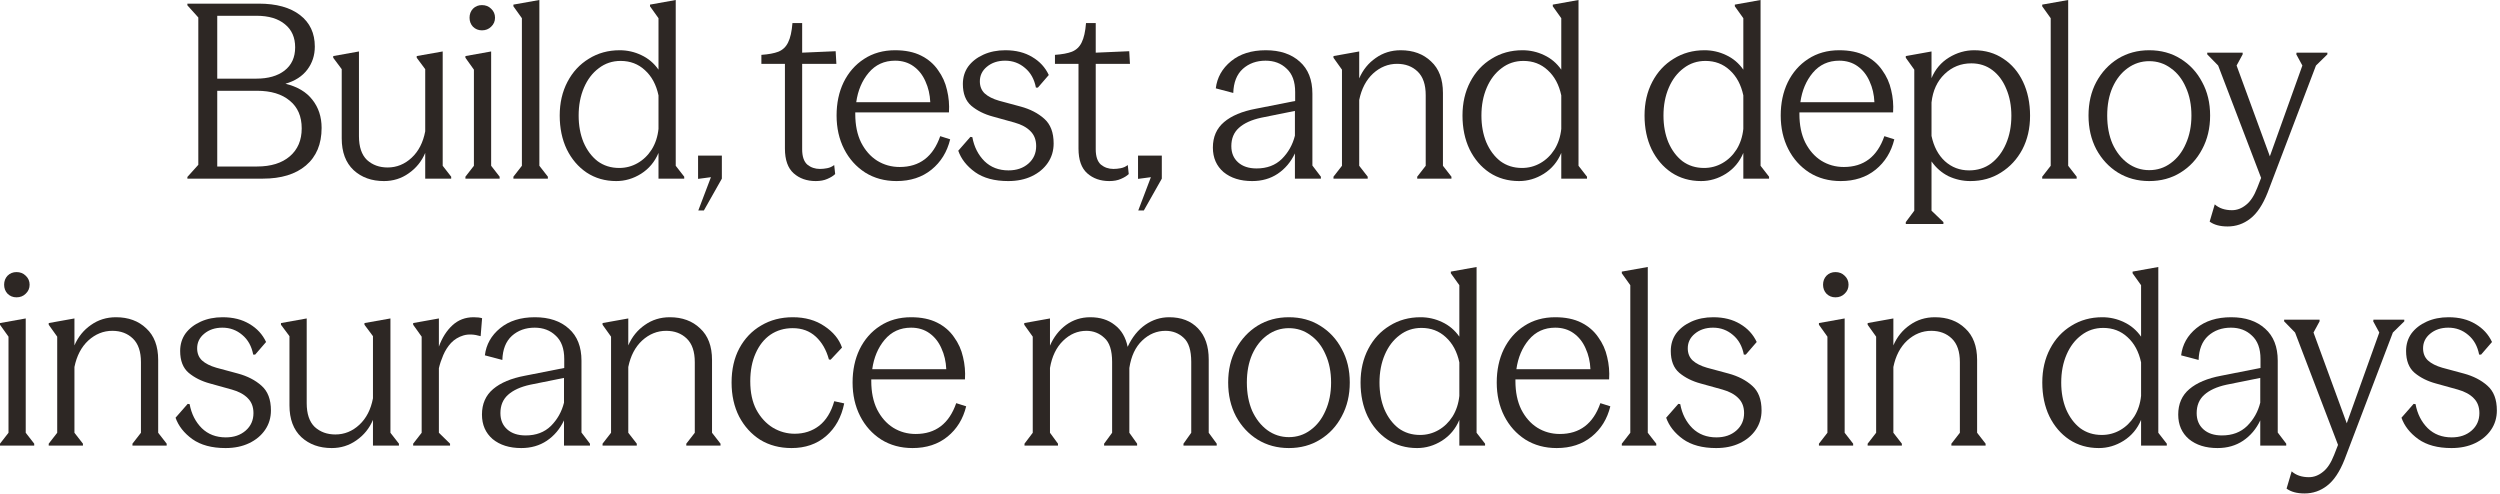 <svg width="618" height="122" viewBox="0 0 618 122" fill="none" xmlns="http://www.w3.org/2000/svg">
<path d="M606.004 110.76C602.604 110.76 599.864 110.02 597.784 108.54C595.744 107.06 594.364 105.3 593.644 103.26L596.644 99.84L597.124 99.9C597.564 102.3 598.564 104.28 600.124 105.84C601.684 107.36 603.664 108.12 606.064 108.12C608.064 108.12 609.704 107.56 610.984 106.44C612.264 105.32 612.904 103.88 612.904 102.12C612.904 100.6 612.444 99.38 611.524 98.46C610.604 97.5 609.284 96.78 607.564 96.3L602.164 94.8C600.084 94.24 598.324 93.36 596.884 92.16C595.484 90.96 594.784 89.16 594.784 86.76C594.784 85.12 595.224 83.68 596.104 82.44C597.024 81.2 598.284 80.22 599.884 79.5C601.484 78.78 603.284 78.42 605.284 78.42C607.884 78.42 610.104 78.98 611.944 80.1C613.784 81.18 615.144 82.66 616.024 84.54L613.324 87.66H612.844C612.444 85.58 611.544 83.96 610.144 82.8C608.744 81.6 607.104 81 605.224 81C603.424 81 601.924 81.5 600.724 82.5C599.564 83.46 598.984 84.66 598.984 86.1C598.984 87.34 599.384 88.34 600.184 89.1C601.024 89.86 602.204 90.46 603.724 90.9L609.064 92.34C611.424 92.98 613.364 93.98 614.884 95.34C616.444 96.7 617.224 98.74 617.224 101.46C617.224 103.26 616.744 104.86 615.784 106.26C614.824 107.66 613.504 108.76 611.824 109.56C610.144 110.36 608.204 110.76 606.004 110.76Z" fill="#2D2724"/>
<path d="M569.68 121.98C567.8 121.98 566.32 121.58 565.24 120.78L566.5 116.52C567.58 117.48 569 117.96 570.76 117.96C572 117.96 573.16 117.52 574.24 116.64C575.32 115.8 576.24 114.4 577 112.44L577.96 109.98L567.34 82.2L564.64 79.44V79.02H573.4V79.44L571.9 82.2L580.12 104.64L588.16 82.2L586.66 79.44L586.72 79.02H594.34V79.44L591.52 82.2L579.58 113.58C578.38 116.62 576.94 118.78 575.26 120.06C573.62 121.34 571.76 121.98 569.68 121.98Z" fill="#2D2724"/>
<path d="M548.176 110.76C545.256 110.76 542.896 110.02 541.096 108.54C539.336 107.02 538.456 105 538.456 102.48C538.456 99.84 539.376 97.74 541.216 96.18C543.056 94.62 545.676 93.52 549.076 92.88L558.796 90.96V88.74C558.796 86.18 558.096 84.26 556.696 82.98C555.336 81.66 553.596 81 551.476 81C549.236 81 547.356 81.68 545.836 83.04C544.356 84.4 543.576 86.38 543.496 88.98L539.176 87.84C539.496 85.16 540.756 82.92 542.956 81.12C545.156 79.32 548.016 78.42 551.536 78.42C555.056 78.42 557.856 79.36 559.936 81.24C562.016 83.08 563.056 85.72 563.056 89.16V106.92L565.156 109.68V110.16H558.736V103.92C557.736 106.04 556.316 107.72 554.476 108.96C552.676 110.16 550.576 110.76 548.176 110.76ZM558.736 99.54V93.42L550.396 95.1C547.996 95.62 546.156 96.46 544.876 97.62C543.636 98.74 543.016 100.24 543.016 102.12C543.016 103.8 543.576 105.14 544.696 106.14C545.816 107.14 547.336 107.64 549.256 107.64C551.816 107.64 553.896 106.86 555.496 105.3C557.096 103.7 558.176 101.78 558.736 99.54Z" fill="#2D2724"/>
<path d="M518.834 110.76C516.074 110.76 513.634 110.06 511.514 108.66C509.434 107.26 507.794 105.34 506.594 102.9C505.434 100.46 504.854 97.68 504.854 94.56C504.854 91.44 505.494 88.66 506.774 86.22C508.054 83.78 509.814 81.88 512.054 80.52C514.294 79.12 516.834 78.42 519.674 78.42C521.554 78.42 523.334 78.82 525.014 79.62C526.734 80.42 528.154 81.62 529.274 83.22V70.5L527.174 67.56V67.14L533.534 66V106.98L535.634 109.68V110.16H529.274V103.8C528.354 106 526.914 107.72 524.954 108.96C523.034 110.16 520.994 110.76 518.834 110.76ZM519.554 107.52C521.194 107.52 522.714 107.12 524.114 106.32C525.514 105.52 526.674 104.4 527.594 102.96C528.514 101.48 529.074 99.78 529.274 97.86V89.58C528.714 86.94 527.594 84.86 525.914 83.34C524.274 81.82 522.274 81.06 519.914 81.06C517.874 81.06 516.074 81.66 514.514 82.86C512.954 84.02 511.734 85.62 510.854 87.66C509.974 89.7 509.534 92 509.534 94.56C509.534 97 509.934 99.2 510.734 101.16C511.574 103.12 512.734 104.68 514.214 105.84C515.734 106.96 517.514 107.52 519.554 107.52Z" fill="#2D2724"/>
<path d="M461.681 110.16V109.68L463.781 106.98V83.22L461.681 80.28V79.86L468.041 78.72V85.38C468.961 83.26 470.321 81.58 472.121 80.34C473.921 79.06 475.981 78.42 478.301 78.42C481.381 78.42 483.881 79.34 485.801 81.18C487.761 82.98 488.741 85.58 488.741 88.98V106.98L490.841 109.68V110.16H482.381V109.68L484.481 106.98V89.52C484.481 86.92 483.821 84.98 482.501 83.7C481.181 82.42 479.481 81.78 477.401 81.78C475.201 81.78 473.221 82.58 471.461 84.18C469.741 85.78 468.601 87.96 468.041 90.72V106.98L470.141 109.68V110.16H461.681Z" fill="#2D2724"/>
<path d="M455.999 106.98L458.099 109.68V110.16H449.639V109.68L451.739 106.98V83.22L449.639 80.28V79.86L455.999 78.72V106.98ZM453.719 73.5C452.839 73.5 452.099 73.2 451.499 72.6C450.939 72 450.659 71.26 450.659 70.38C450.659 69.5 450.939 68.76 451.499 68.16C452.099 67.56 452.839 67.26 453.719 67.26C454.639 67.26 455.399 67.56 455.999 68.16C456.639 68.76 456.959 69.5 456.959 70.38C456.959 71.26 456.639 72 455.999 72.6C455.399 73.2 454.639 73.5 453.719 73.5Z" fill="#2D2724"/>
<path d="M424.237 110.76C420.837 110.76 418.097 110.02 416.017 108.54C413.977 107.06 412.597 105.3 411.877 103.26L414.877 99.84L415.357 99.9C415.797 102.3 416.797 104.28 418.357 105.84C419.917 107.36 421.897 108.12 424.297 108.12C426.297 108.12 427.937 107.56 429.217 106.44C430.497 105.32 431.137 103.88 431.137 102.12C431.137 100.6 430.677 99.38 429.757 98.46C428.837 97.5 427.517 96.78 425.797 96.3L420.397 94.8C418.317 94.24 416.557 93.36 415.117 92.16C413.717 90.96 413.017 89.16 413.017 86.76C413.017 85.12 413.457 83.68 414.337 82.44C415.257 81.2 416.517 80.22 418.117 79.5C419.717 78.78 421.517 78.42 423.517 78.42C426.117 78.42 428.337 78.98 430.177 80.1C432.017 81.18 433.377 82.66 434.257 84.54L431.557 87.66H431.077C430.677 85.58 429.777 83.96 428.377 82.8C426.977 81.6 425.337 81 423.457 81C421.657 81 420.157 81.5 418.957 82.5C417.797 83.46 417.217 84.66 417.217 86.1C417.217 87.34 417.617 88.34 418.417 89.1C419.257 89.86 420.437 90.46 421.957 90.9L427.297 92.34C429.657 92.98 431.597 93.98 433.117 95.34C434.677 96.7 435.457 98.74 435.457 101.46C435.457 103.26 434.977 104.86 434.017 106.26C433.057 107.66 431.737 108.76 430.057 109.56C428.377 110.36 426.437 110.76 424.237 110.76Z" fill="#2D2724"/>
<path d="M407.331 106.98L409.431 109.68V110.16H400.911V109.68L403.011 106.98V70.5L400.911 67.56V67.14L407.331 66V106.98Z" fill="#2D2724"/>
<path d="M374.613 94.2C374.613 96.92 375.093 99.26 376.053 101.22C377.053 103.18 378.373 104.68 380.013 105.72C381.693 106.76 383.553 107.28 385.593 107.28C390.513 107.28 393.853 104.74 395.613 99.66L398.073 100.44C397.313 103.56 395.773 106.06 393.453 107.94C391.133 109.82 388.253 110.76 384.813 110.76C381.893 110.76 379.313 110.06 377.073 108.66C374.833 107.22 373.093 105.28 371.853 102.84C370.613 100.4 369.993 97.64 369.993 94.56C369.993 91.48 370.573 88.74 371.733 86.34C372.933 83.9 374.613 81.98 376.773 80.58C378.973 79.14 381.533 78.42 384.453 78.42C386.973 78.42 389.113 78.86 390.873 79.74C392.633 80.62 394.033 81.82 395.073 83.34C396.153 84.82 396.893 86.46 397.293 88.26C397.733 90.06 397.893 91.9 397.773 93.78H374.613C374.613 93.9 374.613 94.04 374.613 94.2ZM374.853 91.26H393.153C393.073 89.38 392.673 87.66 391.953 86.1C391.273 84.54 390.293 83.3 389.013 82.38C387.733 81.46 386.213 81 384.453 81C381.773 81 379.593 82 377.913 84C376.273 85.96 375.253 88.38 374.853 91.26Z" fill="#2D2724"/>
<path d="M350.31 110.76C347.55 110.76 345.11 110.06 342.99 108.66C340.91 107.26 339.27 105.34 338.07 102.9C336.91 100.46 336.33 97.68 336.33 94.56C336.33 91.44 336.97 88.66 338.25 86.22C339.53 83.78 341.29 81.88 343.53 80.52C345.77 79.12 348.31 78.42 351.15 78.42C353.03 78.42 354.81 78.82 356.49 79.62C358.21 80.42 359.63 81.62 360.75 83.22V70.5L358.65 67.56V67.14L365.01 66V106.98L367.11 109.68V110.16H360.75V103.8C359.83 106 358.39 107.72 356.43 108.96C354.51 110.16 352.47 110.76 350.31 110.76ZM351.03 107.52C352.67 107.52 354.19 107.12 355.59 106.32C356.99 105.52 358.15 104.4 359.07 102.96C359.99 101.48 360.55 99.78 360.75 97.86V89.58C360.19 86.94 359.07 84.86 357.39 83.34C355.75 81.82 353.75 81.06 351.39 81.06C349.35 81.06 347.55 81.66 345.99 82.86C344.43 84.02 343.21 85.62 342.33 87.66C341.45 89.7 341.01 92 341.01 94.56C341.01 97 341.41 99.2 342.21 101.16C343.05 103.12 344.21 104.68 345.69 105.84C347.21 106.96 348.99 107.52 351.03 107.52Z" fill="#2D2724"/>
<path d="M318.604 110.76C315.724 110.76 313.144 110.06 310.864 108.66C308.624 107.26 306.844 105.34 305.524 102.9C304.244 100.46 303.604 97.68 303.604 94.56C303.604 91.44 304.244 88.68 305.524 86.28C306.844 83.84 308.624 81.92 310.864 80.52C313.144 79.12 315.724 78.42 318.604 78.42C321.524 78.42 324.104 79.12 326.344 80.52C328.624 81.92 330.404 83.84 331.684 86.28C333.004 88.68 333.664 91.44 333.664 94.56C333.664 97.68 333.004 100.46 331.684 102.9C330.404 105.34 328.624 107.26 326.344 108.66C324.104 110.06 321.524 110.76 318.604 110.76ZM318.604 108.06C320.604 108.06 322.384 107.48 323.944 106.32C325.544 105.16 326.784 103.56 327.664 101.52C328.584 99.48 329.044 97.16 329.044 94.56C329.044 91.92 328.584 89.6 327.664 87.6C326.784 85.56 325.544 83.98 323.944 82.86C322.384 81.7 320.604 81.12 318.604 81.12C316.644 81.12 314.864 81.7 313.264 82.86C311.704 83.98 310.464 85.56 309.544 87.6C308.664 89.6 308.224 91.92 308.224 94.56C308.224 97.2 308.664 99.54 309.544 101.58C310.464 103.58 311.704 105.16 313.264 106.32C314.864 107.48 316.644 108.06 318.604 108.06Z" fill="#2D2724"/>
<path d="M253.255 110.16V109.68L255.295 106.98V83.22L253.195 80.28V79.86L259.555 78.72V85.44C260.475 83.32 261.795 81.62 263.515 80.34C265.275 79.06 267.275 78.42 269.515 78.42C271.955 78.42 273.975 79.06 275.575 80.34C277.215 81.58 278.275 83.38 278.755 85.74C279.875 83.34 281.335 81.52 283.135 80.28C284.935 79.04 286.895 78.42 289.015 78.42C292.015 78.42 294.395 79.34 296.155 81.18C297.915 83.02 298.795 85.58 298.795 88.86V106.98L300.775 109.68V110.16H292.555V109.68L294.475 106.98V89.46C294.475 86.62 293.855 84.64 292.615 83.52C291.375 82.36 289.875 81.78 288.115 81.78C285.955 81.78 284.035 82.58 282.355 84.18C280.675 85.78 279.615 88.04 279.175 90.96V106.98L281.095 109.68V110.16H272.935V109.68L274.915 106.98V89.46C274.915 86.62 274.275 84.64 272.995 83.52C271.755 82.36 270.275 81.78 268.555 81.78C266.395 81.78 264.475 82.6 262.795 84.24C261.115 85.88 260.035 88.12 259.555 90.96V106.98L261.535 109.68V110.16H253.255Z" fill="#2D2724"/>
<path d="M215.378 94.2C215.378 96.92 215.858 99.26 216.818 101.22C217.818 103.18 219.138 104.68 220.778 105.72C222.458 106.76 224.318 107.28 226.358 107.28C231.278 107.28 234.618 104.74 236.378 99.66L238.838 100.44C238.078 103.56 236.538 106.06 234.218 107.94C231.898 109.82 229.018 110.76 225.578 110.76C222.658 110.76 220.078 110.06 217.838 108.66C215.598 107.22 213.858 105.28 212.618 102.84C211.378 100.4 210.758 97.64 210.758 94.56C210.758 91.48 211.338 88.74 212.498 86.34C213.698 83.9 215.378 81.98 217.538 80.58C219.738 79.14 222.298 78.42 225.218 78.42C227.738 78.42 229.878 78.86 231.638 79.74C233.398 80.62 234.798 81.82 235.838 83.34C236.918 84.82 237.658 86.46 238.058 88.26C238.498 90.06 238.658 91.9 238.538 93.78H215.378C215.378 93.9 215.378 94.04 215.378 94.2ZM215.618 91.26H233.918C233.838 89.38 233.438 87.66 232.718 86.1C232.038 84.54 231.058 83.3 229.778 82.38C228.498 81.46 226.978 81 225.218 81C222.538 81 220.358 82 218.678 84C217.038 85.96 216.018 88.38 215.618 91.26Z" fill="#2D2724"/>
<path d="M195.666 110.76C192.746 110.76 190.166 110.08 187.926 108.72C185.726 107.32 183.986 105.4 182.706 102.96C181.466 100.52 180.846 97.72 180.846 94.56C180.846 91.32 181.486 88.5 182.766 86.1C184.086 83.66 185.886 81.78 188.166 80.46C190.446 79.1 193.046 78.42 195.966 78.42C199.046 78.42 201.666 79.16 203.826 80.64C205.986 82.08 207.426 83.84 208.146 85.92L205.326 88.92L204.906 88.86C204.266 86.5 203.186 84.62 201.666 83.22C200.146 81.82 198.246 81.12 195.966 81.12C193.886 81.12 192.046 81.66 190.446 82.74C188.886 83.82 187.666 85.36 186.786 87.36C185.906 89.32 185.466 91.62 185.466 94.26C185.466 97.02 185.966 99.36 186.966 101.28C188.006 103.2 189.366 104.68 191.046 105.72C192.726 106.72 194.526 107.22 196.446 107.22C198.766 107.22 200.786 106.56 202.506 105.24C204.226 103.88 205.466 101.86 206.226 99.18L208.686 99.72C208.006 103.12 206.506 105.82 204.186 107.82C201.906 109.78 199.066 110.76 195.666 110.76Z" fill="#2D2724"/>
<path d="M148.952 110.16V109.68L151.052 106.98V83.22L148.952 80.28V79.86L155.312 78.72V85.38C156.232 83.26 157.592 81.58 159.392 80.34C161.192 79.06 163.252 78.42 165.572 78.42C168.652 78.42 171.152 79.34 173.072 81.18C175.032 82.98 176.012 85.58 176.012 88.98V106.98L178.112 109.68V110.16H169.652V109.68L171.752 106.98V89.52C171.752 86.92 171.092 84.98 169.772 83.7C168.452 82.42 166.752 81.78 164.672 81.78C162.472 81.78 160.492 82.58 158.732 84.18C157.012 85.78 155.872 87.96 155.312 90.72V106.98L157.412 109.68V110.16H148.952Z" fill="#2D2724"/>
<path d="M128.861 110.76C125.941 110.76 123.581 110.02 121.781 108.54C120.021 107.02 119.141 105 119.141 102.48C119.141 99.84 120.061 97.74 121.901 96.18C123.741 94.62 126.361 93.52 129.761 92.88L139.481 90.96V88.74C139.481 86.18 138.781 84.26 137.381 82.98C136.021 81.66 134.281 81 132.161 81C129.921 81 128.041 81.68 126.521 83.04C125.041 84.4 124.261 86.38 124.181 88.98L119.861 87.84C120.181 85.16 121.441 82.92 123.641 81.12C125.841 79.32 128.701 78.42 132.221 78.42C135.741 78.42 138.541 79.36 140.621 81.24C142.701 83.08 143.741 85.72 143.741 89.16V106.92L145.841 109.68V110.16H139.421V103.92C138.421 106.04 137.001 107.72 135.161 108.96C133.361 110.16 131.261 110.76 128.861 110.76ZM139.421 99.54V93.42L131.081 95.1C128.681 95.62 126.841 96.46 125.561 97.62C124.321 98.74 123.701 100.24 123.701 102.12C123.701 103.8 124.261 105.14 125.381 106.14C126.501 107.14 128.021 107.64 129.941 107.64C132.501 107.64 134.581 106.86 136.181 105.3C137.781 103.7 138.861 101.78 139.421 99.54Z" fill="#2D2724"/>
<path d="M102.134 110.16V109.68L104.234 106.98V83.22L102.134 80.28V79.86L108.494 78.72V85.68C109.294 83.48 110.414 81.72 111.854 80.4C113.294 79.08 115.034 78.42 117.074 78.42C117.954 78.42 118.654 78.5 119.174 78.66L118.814 83.1C117.174 82.62 115.754 82.56 114.554 82.92C113.354 83.28 112.334 83.9 111.494 84.78C110.694 85.66 110.054 86.66 109.574 87.78C109.094 88.9 108.734 89.98 108.494 91.02V106.98L111.254 109.68V110.16H102.134Z" fill="#2D2724"/>
<path d="M81.996 110.76C78.957 110.76 76.457 109.86 74.496 108.06C72.537 106.22 71.556 103.6 71.556 100.2V83.1L69.457 80.28V79.86L75.817 78.72V99.66C75.817 102.3 76.477 104.26 77.796 105.54C79.156 106.78 80.856 107.4 82.897 107.4C85.136 107.4 87.117 106.6 88.837 105C90.556 103.4 91.677 101.22 92.197 98.46V83.1L90.097 80.28V79.86L96.516 78.72V106.98L98.617 109.68V110.16H92.197V103.8C91.317 105.88 89.957 107.56 88.117 108.84C86.317 110.12 84.276 110.76 81.996 110.76Z" fill="#2D2724"/>
<path d="M55.755 110.76C52.355 110.76 49.615 110.02 47.535 108.54C45.495 107.06 44.115 105.3 43.395 103.26L46.395 99.84L46.875 99.9C47.315 102.3 48.315 104.28 49.875 105.84C51.435 107.36 53.415 108.12 55.815 108.12C57.815 108.12 59.455 107.56 60.735 106.44C62.015 105.32 62.655 103.88 62.655 102.12C62.655 100.6 62.195 99.38 61.275 98.46C60.355 97.5 59.035 96.78 57.315 96.3L51.915 94.8C49.835 94.24 48.075 93.36 46.635 92.16C45.235 90.96 44.535 89.16 44.535 86.76C44.535 85.12 44.975 83.68 45.855 82.44C46.775 81.2 48.035 80.22 49.635 79.5C51.235 78.78 53.035 78.42 55.035 78.42C57.635 78.42 59.855 78.98 61.695 80.1C63.535 81.18 64.895 82.66 65.775 84.54L63.075 87.66H62.595C62.195 85.58 61.295 83.96 59.895 82.8C58.495 81.6 56.855 81 54.975 81C53.175 81 51.675 81.5 50.475 82.5C49.315 83.46 48.735 84.66 48.735 86.1C48.735 87.34 49.135 88.34 49.935 89.1C50.775 89.86 51.955 90.46 53.475 90.9L58.815 92.34C61.175 92.98 63.115 93.98 64.635 95.34C66.195 96.7 66.975 98.74 66.975 101.46C66.975 103.26 66.495 104.86 65.535 106.26C64.575 107.66 63.255 108.76 61.575 109.56C59.895 110.36 57.955 110.76 55.755 110.76Z" fill="#2D2724"/>
<path d="M12.042 110.16V109.68L14.142 106.98V83.22L12.042 80.28V79.86L18.402 78.72V85.38C19.322 83.26 20.682 81.58 22.482 80.34C24.282 79.06 26.342 78.42 28.662 78.42C31.742 78.42 34.242 79.34 36.162 81.18C38.122 82.98 39.102 85.58 39.102 88.98V106.98L41.202 109.68V110.16H32.742V109.68L34.842 106.98V89.52C34.842 86.92 34.182 84.98 32.862 83.7C31.542 82.42 29.842 81.78 27.762 81.78C25.562 81.78 23.582 82.58 21.822 84.18C20.102 85.78 18.962 87.96 18.402 90.72V106.98L20.502 109.68V110.16H12.042Z" fill="#2D2724"/>
<path d="M6.36 106.98L8.46 109.68V110.16H0V109.68L2.1 106.98V83.22L0 80.28V79.86L6.36 78.72V106.98ZM4.08 73.5C3.2 73.5 2.46 73.2 1.86 72.6C1.3 72 1.02 71.26 1.02 70.38C1.02 69.5 1.3 68.76 1.86 68.16C2.46 67.56 3.2 67.26 4.08 67.26C5 67.26 5.76 67.56 6.36 68.16C7 68.76 7.32 69.5 7.32 70.38C7.32 71.26 7 72 6.36 72.6C5.76 73.2 5 73.5 4.08 73.5Z" fill="#2D2724"/>
<path d="M550.667 55.98C548.787 55.98 547.307 55.58 546.227 54.78L547.487 50.52C548.567 51.48 549.987 51.96 551.747 51.96C552.987 51.96 554.147 51.52 555.227 50.64C556.307 49.8 557.227 48.4 557.987 46.44L558.947 43.98L548.327 16.2L545.627 13.44V13.02H554.387V13.44L552.887 16.2L561.107 38.64L569.147 16.2L567.647 13.44L567.707 13.02H575.327V13.44L572.507 16.2L560.567 47.58C559.367 50.62 557.927 52.78 556.247 54.06C554.607 55.34 552.747 55.98 550.667 55.98Z" fill="#2D2724"/>
<path d="M531.281 44.76C528.401 44.76 525.822 44.06 523.542 42.66C521.302 41.26 519.522 39.34 518.202 36.9C516.922 34.46 516.281 31.68 516.281 28.56C516.281 25.44 516.922 22.68 518.202 20.28C519.522 17.84 521.302 15.92 523.542 14.52C525.822 13.12 528.401 12.42 531.281 12.42C534.201 12.42 536.781 13.12 539.021 14.52C541.301 15.92 543.082 17.84 544.362 20.28C545.682 22.68 546.341 25.44 546.341 28.56C546.341 31.68 545.682 34.46 544.362 36.9C543.082 39.34 541.301 41.26 539.021 42.66C536.781 44.06 534.201 44.76 531.281 44.76ZM531.281 42.06C533.281 42.06 535.062 41.48 536.622 40.32C538.222 39.16 539.461 37.56 540.341 35.52C541.261 33.48 541.721 31.16 541.721 28.56C541.721 25.92 541.261 23.6 540.341 21.6C539.461 19.56 538.222 17.98 536.622 16.86C535.062 15.7 533.281 15.12 531.281 15.12C529.321 15.12 527.542 15.7 525.942 16.86C524.382 17.98 523.141 19.56 522.221 21.6C521.341 23.6 520.901 25.92 520.901 28.56C520.901 31.2 521.341 33.54 522.221 35.58C523.141 37.58 524.382 39.16 525.942 40.32C527.542 41.48 529.321 42.06 531.281 42.06Z" fill="#2D2724"/>
<path d="M511.254 40.98L513.354 43.68V44.16H504.834V43.68L506.934 40.98V4.5L504.834 1.56V1.14L511.254 0V40.98Z" fill="#2D2724"/>
<path d="M471.111 55.38V54.9L473.211 52.08V17.22L471.111 14.28V13.86L477.471 12.72V19.32C478.391 17.12 479.831 15.42 481.791 14.22C483.751 13.02 485.831 12.42 488.031 12.42C490.751 12.42 493.151 13.12 495.231 14.52C497.311 15.88 498.931 17.78 500.091 20.22C501.251 22.66 501.831 25.46 501.831 28.62C501.831 31.74 501.191 34.52 499.911 36.96C498.631 39.36 496.871 41.26 494.631 42.66C492.431 44.06 489.911 44.76 487.071 44.76C485.191 44.76 483.391 44.36 481.671 43.56C479.991 42.72 478.591 41.5 477.471 39.9V52.08L480.411 54.9V55.38H471.111ZM486.771 42.12C488.851 42.12 490.671 41.54 492.231 40.38C493.791 39.18 495.011 37.56 495.891 35.52C496.771 33.48 497.211 31.18 497.211 28.62C497.211 26.14 496.791 23.92 495.951 21.96C495.151 20 494.011 18.46 492.531 17.34C491.051 16.22 489.311 15.66 487.311 15.66C484.751 15.66 482.551 16.54 480.711 18.3C478.871 20.06 477.791 22.4 477.471 25.32V33.6C478.031 36.24 479.131 38.32 480.771 39.84C482.451 41.36 484.451 42.12 486.771 42.12Z" fill="#2D2724"/>
<path d="M444.814 28.2C444.814 30.92 445.294 33.26 446.254 35.22C447.254 37.18 448.574 38.68 450.214 39.72C451.894 40.76 453.754 41.28 455.794 41.28C460.714 41.28 464.054 38.74 465.814 33.66L468.274 34.44C467.514 37.56 465.974 40.06 463.654 41.94C461.334 43.82 458.454 44.76 455.014 44.76C452.094 44.76 449.514 44.06 447.274 42.66C445.034 41.22 443.294 39.28 442.054 36.84C440.814 34.4 440.194 31.64 440.194 28.56C440.194 25.48 440.774 22.74 441.934 20.34C443.134 17.9 444.814 15.98 446.974 14.58C449.174 13.14 451.734 12.42 454.654 12.42C457.174 12.42 459.314 12.86 461.074 13.74C462.834 14.62 464.234 15.82 465.274 17.34C466.354 18.82 467.094 20.46 467.494 22.26C467.934 24.06 468.094 25.9 467.974 27.78H444.814C444.814 27.9 444.814 28.04 444.814 28.2ZM445.054 25.26H463.354C463.274 23.38 462.874 21.66 462.154 20.1C461.474 18.54 460.494 17.3 459.214 16.38C457.934 15.46 456.414 15 454.654 15C451.974 15 449.794 16 448.114 18C446.474 19.96 445.454 22.38 445.054 25.26Z" fill="#2D2724"/>
<path d="M420.511 44.76C417.751 44.76 415.311 44.06 413.191 42.66C411.111 41.26 409.471 39.34 408.271 36.9C407.111 34.46 406.531 31.68 406.531 28.56C406.531 25.44 407.171 22.66 408.451 20.22C409.731 17.78 411.491 15.88 413.731 14.52C415.971 13.12 418.511 12.42 421.351 12.42C423.231 12.42 425.011 12.82 426.691 13.62C428.411 14.42 429.831 15.62 430.951 17.22V4.5L428.851 1.56V1.14L435.211 0V40.98L437.311 43.68V44.16H430.951V37.8C430.031 40 428.591 41.72 426.631 42.96C424.711 44.16 422.671 44.76 420.511 44.76ZM421.231 41.52C422.871 41.52 424.391 41.12 425.791 40.32C427.191 39.52 428.351 38.4 429.271 36.96C430.191 35.48 430.751 33.78 430.951 31.86V23.58C430.391 20.94 429.271 18.86 427.591 17.34C425.951 15.82 423.951 15.06 421.591 15.06C419.551 15.06 417.751 15.66 416.191 16.86C414.631 18.02 413.411 19.62 412.531 21.66C411.651 23.7 411.211 26 411.211 28.56C411.211 31 411.611 33.2 412.411 35.16C413.251 37.12 414.411 38.68 415.891 39.84C417.411 40.96 419.191 41.52 421.231 41.52Z" fill="#2D2724"/>
<path d="M375.508 44.76C372.748 44.76 370.308 44.06 368.188 42.66C366.108 41.26 364.468 39.34 363.268 36.9C362.108 34.46 361.528 31.68 361.528 28.56C361.528 25.44 362.168 22.66 363.448 20.22C364.728 17.78 366.488 15.88 368.728 14.52C370.968 13.12 373.508 12.42 376.348 12.42C378.228 12.42 380.008 12.82 381.688 13.62C383.408 14.42 384.828 15.62 385.948 17.22V4.5L383.848 1.56V1.14L390.208 0V40.98L392.308 43.68V44.16H385.948V37.8C385.028 40 383.588 41.72 381.628 42.96C379.708 44.16 377.668 44.76 375.508 44.76ZM376.228 41.52C377.868 41.52 379.388 41.12 380.788 40.32C382.188 39.52 383.348 38.4 384.268 36.96C385.188 35.48 385.748 33.78 385.948 31.86V23.58C385.388 20.94 384.268 18.86 382.588 17.34C380.948 15.82 378.948 15.06 376.588 15.06C374.548 15.06 372.748 15.66 371.188 16.86C369.628 18.02 368.408 19.62 367.528 21.66C366.648 23.7 366.208 26 366.208 28.56C366.208 31 366.608 33.2 367.408 35.16C368.248 37.12 369.408 38.68 370.888 39.84C372.408 40.96 374.188 41.52 376.228 41.52Z" fill="#2D2724"/>
<path d="M329.635 44.16V43.68L331.736 40.98V17.22L329.635 14.28V13.86L335.996 12.72V19.38C336.916 17.26 338.276 15.58 340.076 14.34C341.876 13.06 343.935 12.42 346.255 12.42C349.335 12.42 351.835 13.34 353.755 15.18C355.715 16.98 356.695 19.58 356.695 22.98V40.98L358.796 43.68V44.16H350.336V43.68L352.436 40.98V23.52C352.436 20.92 351.776 18.98 350.456 17.7C349.136 16.42 347.435 15.78 345.355 15.78C343.155 15.78 341.175 16.58 339.415 18.18C337.695 19.78 336.556 21.96 335.996 24.72V40.98L338.096 43.68V44.16H329.635Z" fill="#2D2724"/>
<path d="M309.544 44.76C306.624 44.76 304.264 44.02 302.464 42.54C300.704 41.02 299.824 39 299.824 36.48C299.824 33.84 300.744 31.74 302.584 30.18C304.424 28.62 307.044 27.52 310.444 26.88L320.164 24.96V22.74C320.164 20.18 319.464 18.26 318.064 16.98C316.704 15.66 314.964 15 312.844 15C310.604 15 308.724 15.68 307.204 17.04C305.724 18.4 304.944 20.38 304.864 22.98L300.544 21.84C300.864 19.16 302.124 16.92 304.324 15.12C306.524 13.32 309.384 12.42 312.904 12.42C316.424 12.42 319.224 13.36 321.304 15.24C323.384 17.08 324.424 19.72 324.424 23.16V40.92L326.524 43.68V44.16H320.104V37.92C319.104 40.04 317.684 41.72 315.844 42.96C314.044 44.16 311.944 44.76 309.544 44.76ZM320.104 33.54V27.42L311.764 29.1C309.364 29.62 307.524 30.46 306.244 31.62C305.004 32.74 304.384 34.24 304.384 36.12C304.384 37.8 304.944 39.14 306.064 40.14C307.184 41.14 308.704 41.64 310.624 41.64C313.184 41.64 315.264 40.86 316.864 39.3C318.464 37.7 319.544 35.78 320.104 33.54Z" fill="#2D2724"/>
<path d="M281.32 38.46H287.2V44.16L282.76 52.02H281.38L284.5 43.8L281.32 44.22V38.46Z" fill="#2D2724"/>
<path d="M274.225 44.76C272.025 44.76 270.205 44.12 268.765 42.84C267.325 41.56 266.605 39.52 266.605 36.72V15.78H260.785V13.56C262.545 13.44 263.945 13.18 264.985 12.78C266.065 12.34 266.865 11.58 267.385 10.5C267.945 9.38 268.305 7.78 268.465 5.7H270.865V13.02L279.145 12.66L279.325 15.78H270.865V36.9C270.865 38.66 271.285 39.92 272.125 40.68C273.005 41.4 274.045 41.76 275.245 41.76C275.845 41.76 276.445 41.7 277.045 41.58C277.685 41.46 278.265 41.2 278.785 40.8L279.025 43.02C278.585 43.46 277.945 43.86 277.105 44.22C276.305 44.58 275.345 44.76 274.225 44.76Z" fill="#2D2724"/>
<path d="M249.24 44.76C245.84 44.76 243.1 44.02 241.02 42.54C238.98 41.06 237.6 39.3 236.88 37.26L239.88 33.84L240.36 33.9C240.8 36.3 241.8 38.28 243.36 39.84C244.92 41.36 246.9 42.12 249.3 42.12C251.3 42.12 252.94 41.56 254.22 40.44C255.5 39.32 256.14 37.88 256.14 36.12C256.14 34.6 255.68 33.38 254.76 32.46C253.84 31.5 252.52 30.78 250.8 30.3L245.4 28.8C243.32 28.24 241.56 27.36 240.12 26.16C238.72 24.96 238.02 23.16 238.02 20.76C238.02 19.12 238.46 17.68 239.34 16.44C240.26 15.2 241.52 14.22 243.12 13.5C244.72 12.78 246.52 12.42 248.52 12.42C251.12 12.42 253.34 12.98 255.18 14.1C257.02 15.18 258.38 16.66 259.26 18.54L256.56 21.66H256.08C255.68 19.58 254.78 17.96 253.38 16.8C251.98 15.6 250.34 15 248.46 15C246.66 15 245.16 15.5 243.96 16.5C242.8 17.46 242.22 18.66 242.22 20.1C242.22 21.34 242.62 22.34 243.42 23.1C244.26 23.86 245.44 24.46 246.96 24.9L252.3 26.34C254.66 26.98 256.6 27.98 258.12 29.34C259.68 30.7 260.46 32.74 260.46 35.46C260.46 37.26 259.98 38.86 259.02 40.26C258.06 41.66 256.74 42.76 255.06 43.56C253.38 44.36 251.44 44.76 249.24 44.76Z" fill="#2D2724"/>
<path d="M211.423 28.2C211.423 30.92 211.903 33.26 212.863 35.22C213.863 37.18 215.183 38.68 216.823 39.72C218.503 40.76 220.363 41.28 222.403 41.28C227.323 41.28 230.663 38.74 232.423 33.66L234.883 34.44C234.123 37.56 232.583 40.06 230.263 41.94C227.943 43.82 225.063 44.76 221.623 44.76C218.703 44.76 216.123 44.06 213.883 42.66C211.643 41.22 209.903 39.28 208.663 36.84C207.423 34.4 206.803 31.64 206.803 28.56C206.803 25.48 207.383 22.74 208.543 20.34C209.743 17.9 211.423 15.98 213.583 14.58C215.783 13.14 218.343 12.42 221.263 12.42C223.783 12.42 225.923 12.86 227.683 13.74C229.443 14.62 230.843 15.82 231.883 17.34C232.963 18.82 233.703 20.46 234.103 22.26C234.543 24.06 234.703 25.9 234.583 27.78H211.423C211.423 27.9 211.423 28.04 211.423 28.2ZM211.663 25.26H229.963C229.883 23.38 229.483 21.66 228.763 20.1C228.083 18.54 227.103 17.3 225.823 16.38C224.543 15.46 223.023 15 221.263 15C218.583 15 216.403 16 214.723 18C213.083 19.96 212.063 22.38 211.663 25.26Z" fill="#2D2724"/>
<path d="M201.654 44.76C199.454 44.76 197.634 44.12 196.194 42.84C194.754 41.56 194.034 39.52 194.034 36.72V15.78H188.214V13.56C189.974 13.44 191.374 13.18 192.414 12.78C193.494 12.34 194.294 11.58 194.814 10.5C195.374 9.38 195.734 7.78 195.894 5.7H198.294V13.02L206.574 12.66L206.754 15.78H198.294V36.9C198.294 38.66 198.714 39.92 199.554 40.68C200.434 41.4 201.474 41.76 202.674 41.76C203.274 41.76 203.874 41.7 204.474 41.58C205.114 41.46 205.694 41.2 206.214 40.8L206.454 43.02C206.014 43.46 205.374 43.86 204.534 44.22C203.734 44.58 202.774 44.76 201.654 44.76Z" fill="#2D2724"/>
<path d="M172.563 38.46H178.443V44.16L174.003 52.02H172.623L175.743 43.8L172.563 44.22V38.46Z" fill="#2D2724"/>
<path d="M152.341 44.76C149.581 44.76 147.141 44.06 145.021 42.66C142.941 41.26 141.301 39.34 140.101 36.9C138.941 34.46 138.361 31.68 138.361 28.56C138.361 25.44 139.001 22.66 140.281 20.22C141.561 17.78 143.321 15.88 145.561 14.52C147.801 13.12 150.341 12.42 153.181 12.42C155.061 12.42 156.841 12.82 158.521 13.62C160.241 14.42 161.661 15.62 162.781 17.22V4.5L160.681 1.56V1.14L167.041 0V40.98L169.141 43.68V44.16H162.781V37.8C161.861 40 160.421 41.72 158.461 42.96C156.541 44.16 154.501 44.76 152.341 44.76ZM153.061 41.52C154.701 41.52 156.221 41.12 157.621 40.32C159.021 39.52 160.181 38.4 161.101 36.96C162.021 35.48 162.581 33.78 162.781 31.86V23.58C162.221 20.94 161.101 18.86 159.421 17.34C157.781 15.82 155.781 15.06 153.421 15.06C151.381 15.06 149.581 15.66 148.021 16.86C146.461 18.02 145.241 19.62 144.361 21.66C143.481 23.7 143.041 26 143.041 28.56C143.041 31 143.441 33.2 144.241 35.16C145.081 37.12 146.241 38.68 147.721 39.84C149.241 40.96 151.021 41.52 153.061 41.52Z" fill="#2D2724"/>
<path d="M133.333 40.98L135.433 43.68V44.16H126.913V43.68L129.013 40.98V4.5L126.913 1.56V1.14L133.333 0V40.98Z" fill="#2D2724"/>
<path d="M121.411 40.98L123.511 43.68V44.16H115.051V43.68L117.151 40.98V17.22L115.051 14.28V13.86L121.411 12.72V40.98ZM119.131 7.5C118.251 7.5 117.511 7.2 116.911 6.6C116.351 6 116.071 5.26 116.071 4.38C116.071 3.5 116.351 2.76 116.911 2.16C117.511 1.56 118.251 1.26 119.131 1.26C120.051 1.26 120.811 1.56 121.411 2.16C122.051 2.76 122.371 3.5 122.371 4.38C122.371 5.26 122.051 6 121.411 6.6C120.811 7.2 120.051 7.5 119.131 7.5Z" fill="#2D2724"/>
<path d="M94.914 44.76C91.874 44.76 89.374 43.86 87.414 42.06C85.454 40.22 84.474 37.6 84.474 34.2V17.1L82.374 14.28V13.86L88.734 12.72V33.66C88.734 36.3 89.394 38.26 90.714 39.54C92.074 40.78 93.774 41.4 95.814 41.4C98.054 41.4 100.034 40.6 101.754 39C103.474 37.4 104.594 35.22 105.114 32.46V17.1L103.014 14.28V13.86L109.434 12.72V40.98L111.534 43.68V44.16H105.114V37.8C104.234 39.88 102.874 41.56 101.034 42.84C99.234 44.12 97.194 44.76 94.914 44.76Z" fill="#2D2724"/>
<path d="M46.322 44.16V43.74L49.023 40.74V4.32L46.322 1.32V0.9H63.962C68.323 0.9 71.722 1.84 74.162 3.72C76.603 5.6 77.823 8.2 77.823 11.52C77.823 13.68 77.203 15.58 75.963 17.22C74.722 18.86 72.922 20.02 70.562 20.7C73.522 21.42 75.743 22.74 77.222 24.66C78.743 26.58 79.502 28.9 79.502 31.62C79.502 35.62 78.203 38.72 75.603 40.92C73.043 43.08 69.502 44.16 64.983 44.16H46.322ZM53.703 41.16H63.542C66.983 41.16 69.683 40.32 71.642 38.64C73.603 36.96 74.582 34.66 74.582 31.74C74.582 28.78 73.603 26.5 71.642 24.9C69.683 23.26 66.983 22.44 63.542 22.44H53.703V41.16ZM53.703 19.44H63.362C66.282 19.44 68.603 18.78 70.323 17.46C72.082 16.1 72.963 14.18 72.963 11.7C72.963 9.26 72.123 7.36 70.442 6C68.763 4.6 66.422 3.9 63.422 3.9H53.703V19.44Z" fill="#2D2724"/>
</svg>
